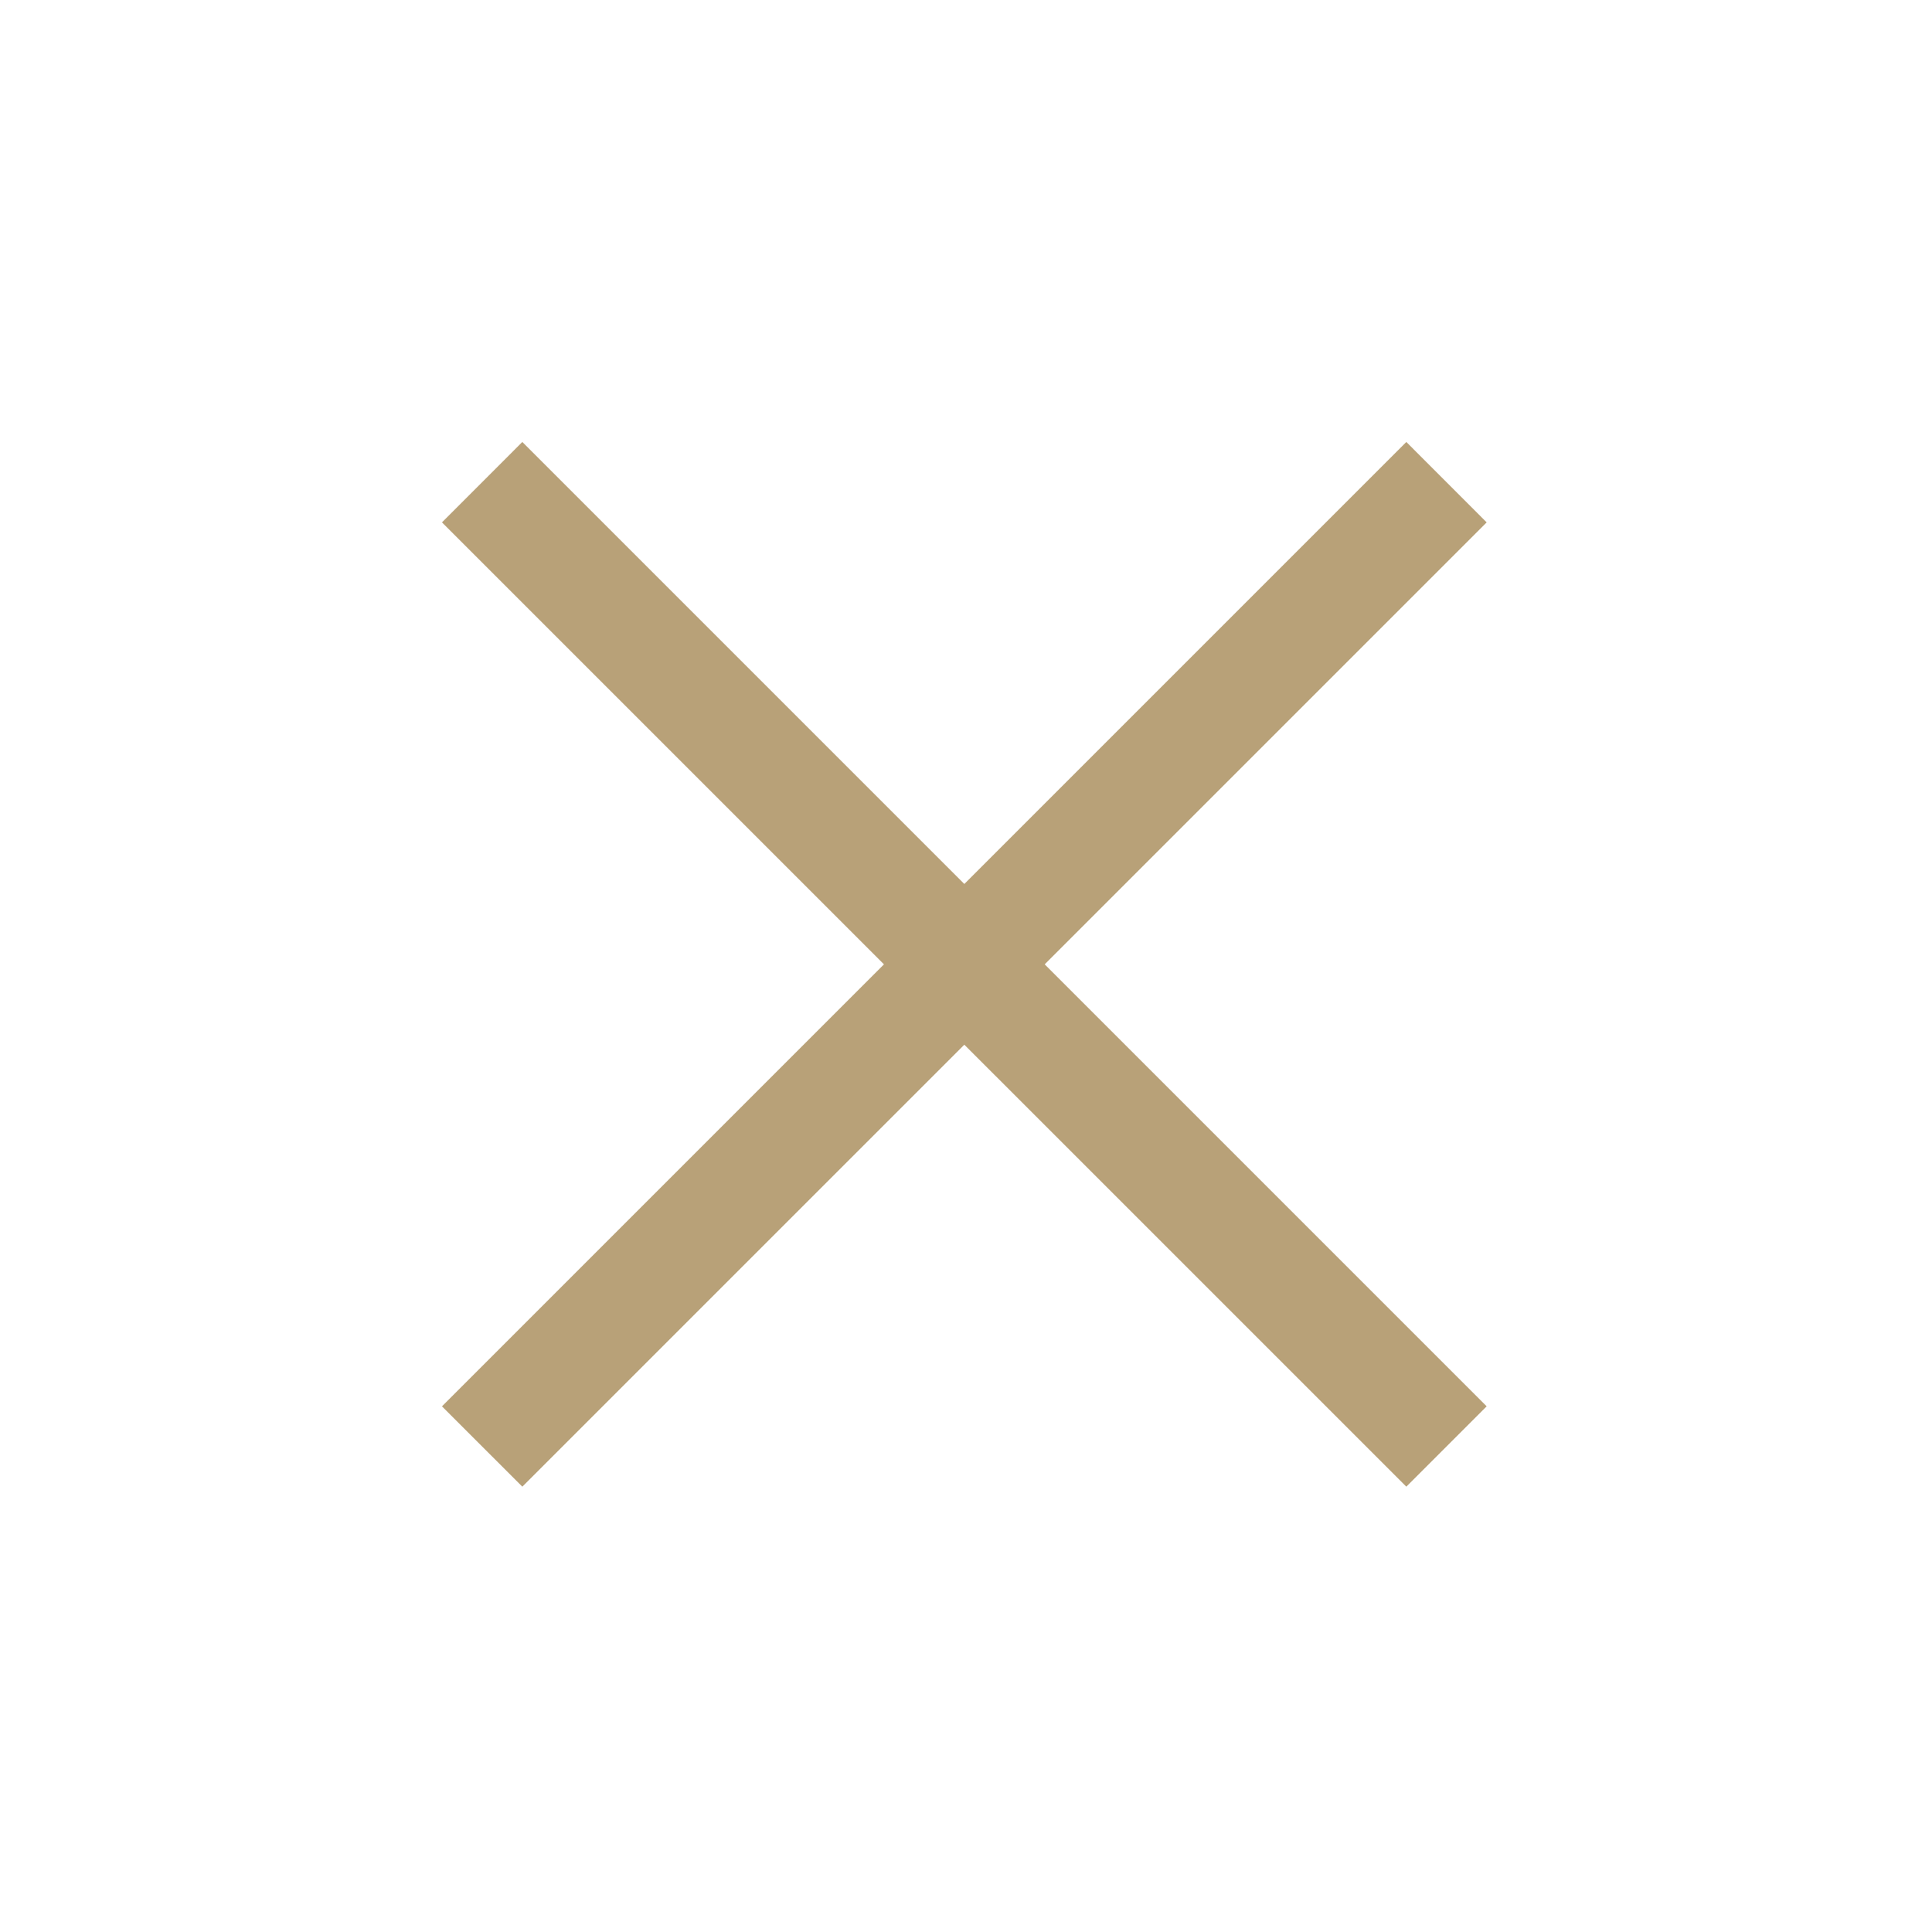 <?xml version="1.0" encoding="UTF-8"?> <svg xmlns="http://www.w3.org/2000/svg" width="34" height="34" viewBox="0 0 34 34" fill="none"> <path fill-rule="evenodd" clip-rule="evenodd" d="M24.749 26.163L7.778 9.193L9.192 7.778L26.163 24.749L24.749 26.163Z" fill="#B8A178"></path> <path fill-rule="evenodd" clip-rule="evenodd" d="M26.163 9.193L9.192 26.163L7.778 24.749L24.749 7.778L26.163 9.193Z" fill="#B8A178"></path> </svg> 
